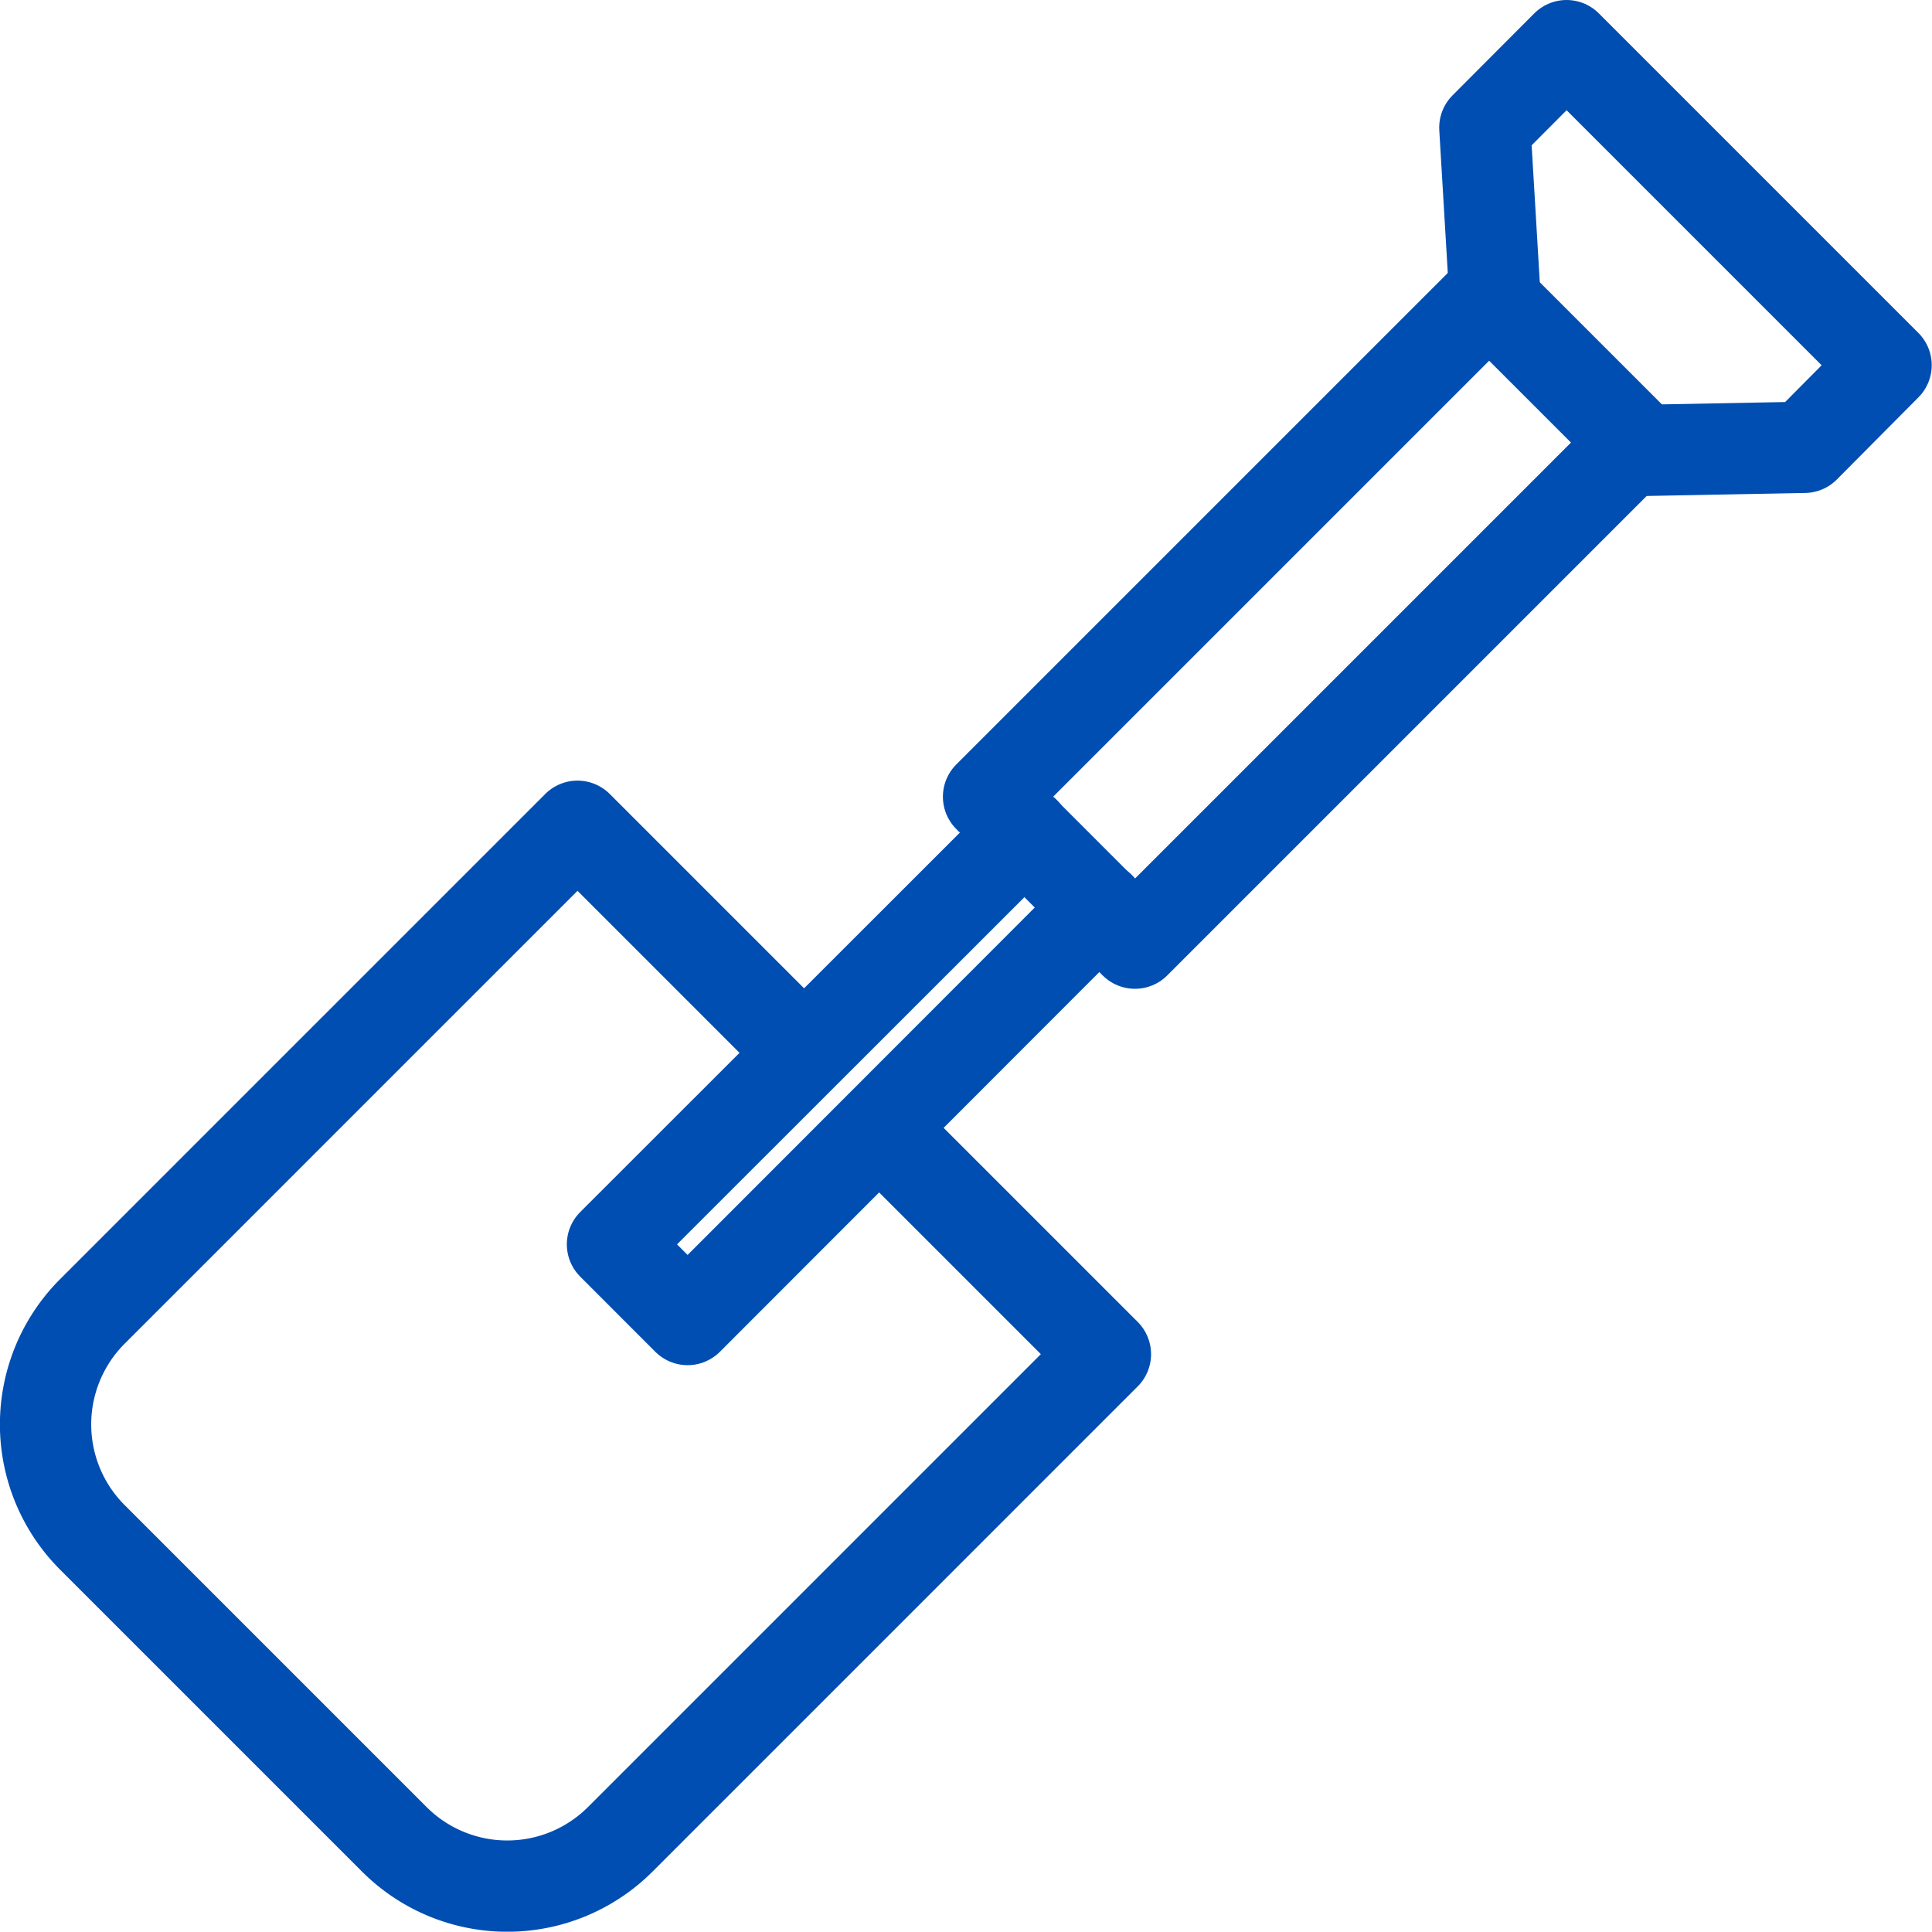 <svg xmlns="http://www.w3.org/2000/svg" width="42.326" height="42.319" viewBox="0 0 42.326 42.319">
  <g id="Layer_2" data-name="Layer 2" transform="translate(1 1)">
    <g id="Group_31" data-name="Group 31" transform="translate(0 0)">
      <path id="Path_14" data-name="Path 14" d="M19.275,33.083l4.932,4.932L13.583,48.639a3.5,3.5,0,0,1-4.959,0L2.018,42.033a3.5,3.5,0,0,1,0-4.959L12.642,26.45l4.932,4.932" transform="translate(-0.99 -9.348)" fill="none" stroke="#004eb1" stroke-linecap="round" stroke-linejoin="round" stroke-width="2"/>
      <path id="Path_15" data-name="Path 15" d="M30.141,28.29l-9.025,9.032L19.47,35.675,28.5,26.65" transform="translate(-7.052 -9.414)" fill="none" stroke="#004eb1" stroke-linecap="round" stroke-linejoin="round" stroke-width="2"/>
      <rect id="Rectangle_30" data-name="Rectangle 30" width="15.509" height="4.536" transform="translate(20.657 16.455) rotate(-45)" fill="none" stroke="#004eb1" stroke-linecap="round" stroke-linejoin="round" stroke-width="2"/>
      <path id="Path_16" data-name="Path 16" d="M48.138,6.625l-.228-3.83L49.7,1l7,7L54.912,9.8l-3.535.067" transform="translate(-16.38 -1)" fill="none" stroke="#004eb1" stroke-linecap="round" stroke-linejoin="round" stroke-width="2"/>
    </g>
  </g>
</svg>
